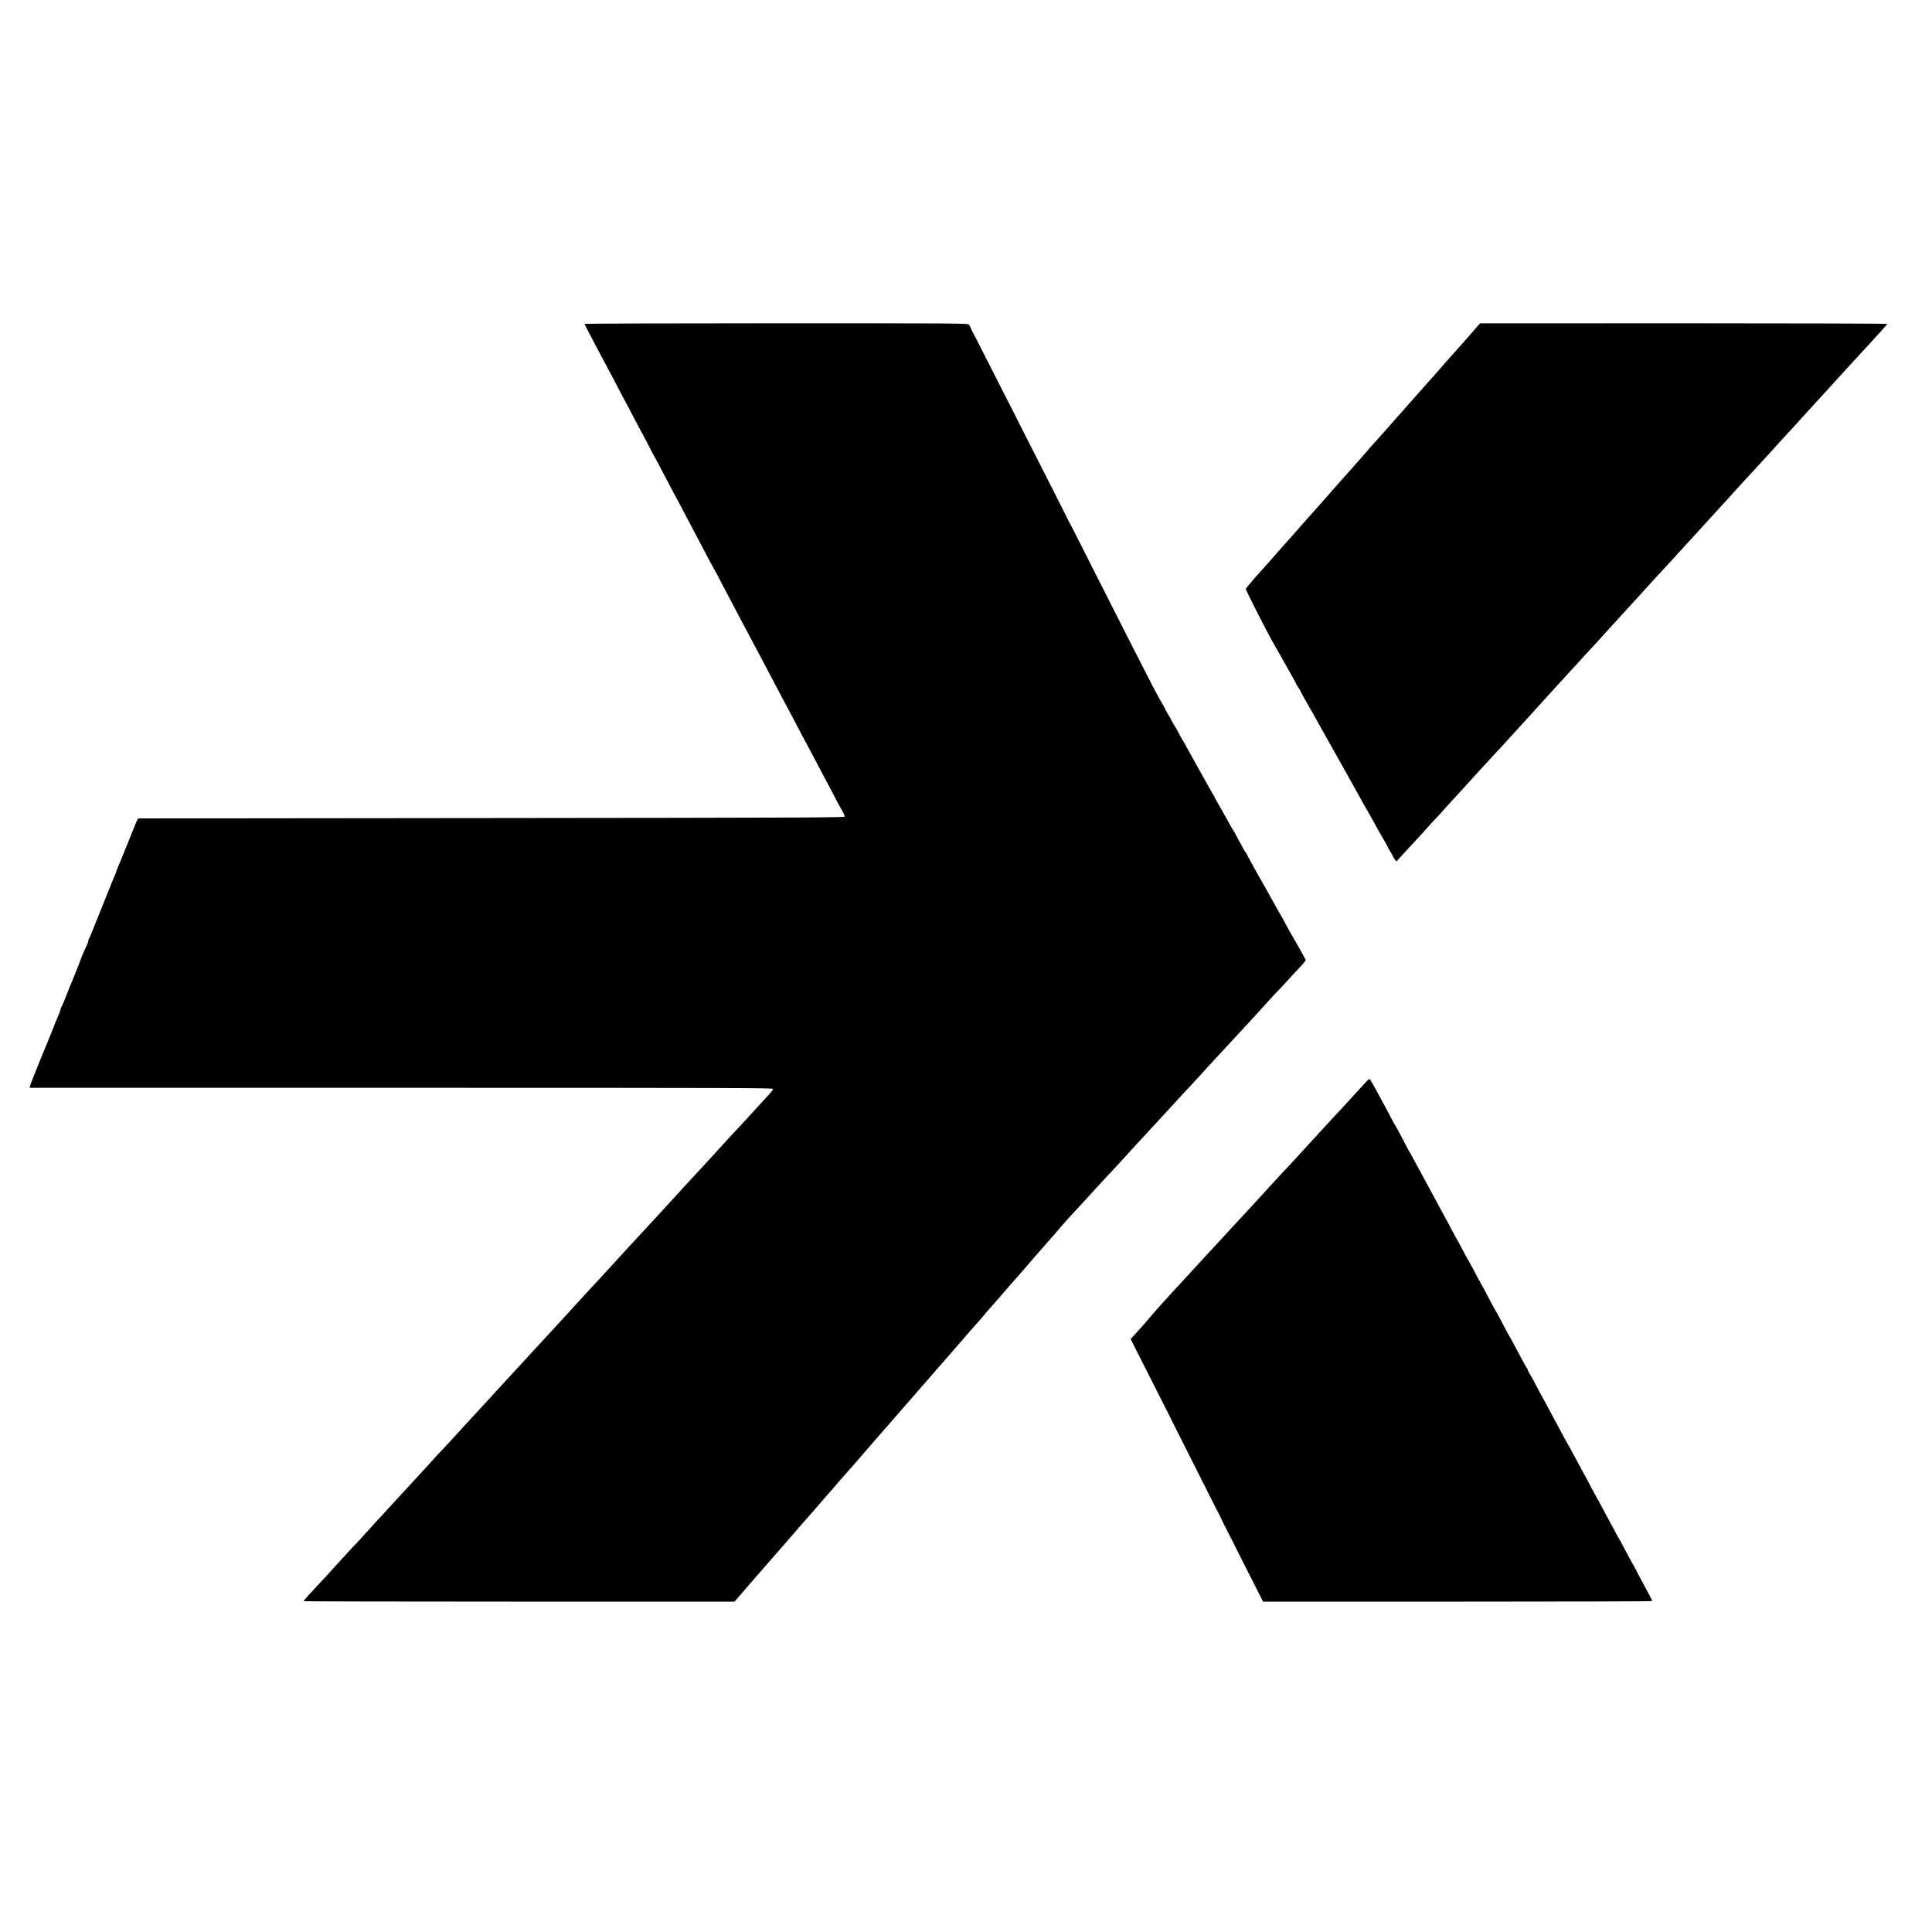 <svg xmlns="http://www.w3.org/2000/svg" xmlns:xlink="http://www.w3.org/1999/xlink" width="1000" zoomAndPan="magnify" viewBox="0 0 750 750" height="1000" preserveAspectRatio="xMidYMid meet" version="1.0"><path fill="#000000" d="M 226.957 125.727 C 226.957 125.953 227.754 127.547 230.43 132.613 C 231.312 134.262 232.648 136.824 233.445 138.305 C 234.215 139.785 235.18 141.578 235.578 142.289 C 235.949 143 237.059 145.047 237.996 146.84 C 240.672 152.02 242.637 155.719 243.32 156.941 C 243.66 157.566 245.027 160.129 246.305 162.633 C 247.617 165.137 248.754 167.301 248.867 167.469 C 249.008 167.613 249.723 168.98 250.488 170.457 C 251.258 171.938 252.055 173.445 252.227 173.789 C 252.426 174.156 252.68 174.668 252.793 174.926 C 252.938 175.211 253.391 176.062 253.848 176.859 C 254.273 177.629 255.27 179.508 256.066 180.988 C 257.461 183.66 259.195 186.934 261.531 191.371 C 262.184 192.625 263.008 194.133 263.324 194.703 C 263.637 195.27 264.801 197.461 265.883 199.539 C 266.992 201.617 268.414 204.348 269.07 205.602 C 269.754 206.852 270.891 209.016 271.633 210.438 C 274.477 215.871 276.27 219.285 276.668 219.883 C 276.867 220.254 277.664 221.734 278.434 223.156 C 279.199 224.609 280.48 227.082 281.305 228.648 C 282.133 230.215 283.355 232.52 284.008 233.77 C 284.664 235.023 285.887 237.328 286.711 238.891 C 287.539 240.457 288.703 242.648 289.273 243.73 C 289.844 244.84 290.926 246.887 291.691 248.281 C 292.434 249.707 293.598 251.867 294.254 253.121 C 294.906 254.371 295.848 256.109 296.301 256.961 C 296.785 257.816 298.094 260.32 299.234 262.512 C 300.371 264.703 301.652 267.121 302.078 267.918 C 302.504 268.684 303.559 270.676 304.41 272.328 C 305.293 273.977 306.262 275.797 306.602 276.426 C 306.945 277.023 308.254 279.527 309.535 281.973 C 310.785 284.422 312.039 286.781 312.32 287.266 C 312.605 287.723 313.574 289.516 314.457 291.25 C 317.188 296.43 318.441 298.82 319.719 301.211 C 321.656 304.824 323.703 308.691 325.043 311.309 C 325.754 312.648 326.691 314.355 327.148 315.152 C 327.602 315.922 327.945 316.773 327.887 317 C 327.828 317.371 312.293 317.457 190.734 317.57 L 53.637 317.715 L 53.238 318.426 C 53.039 318.824 52.328 320.445 51.703 322.039 C 51.047 323.66 49.996 326.277 49.371 327.871 C 47.406 332.738 46.496 334.984 45.785 336.578 C 45.441 337.402 45.129 338.172 45.129 338.312 C 45.129 338.543 44.504 340.078 43.566 342.184 C 43.367 342.641 42.996 343.551 42.77 344.176 C 42.539 344.801 41.23 348.074 39.867 351.434 C 38.5 354.789 37.133 358.176 36.82 358.973 C 36.535 359.742 36.109 360.766 35.91 361.25 C 35.711 361.703 35.371 362.559 35.172 363.098 C 34.973 363.641 34.688 364.207 34.543 364.352 C 34.43 364.52 34.316 364.891 34.316 365.176 C 34.316 365.461 34.145 366.059 33.918 366.457 C 33.406 367.453 31.473 371.863 31.473 372.062 C 31.473 372.262 27.801 381.508 27.488 382.137 C 27.344 382.391 26.891 383.473 26.492 384.582 C 25.098 388.168 23.988 390.844 23.73 391.098 C 23.617 391.27 23.504 391.582 23.504 391.84 C 23.504 392.094 22.992 393.516 22.336 394.996 C 21.684 396.477 20.973 398.184 20.773 398.809 C 20.543 399.438 19.664 401.598 18.836 403.648 C 17.984 405.668 16.789 408.625 16.133 410.191 C 15.508 411.758 14.312 414.773 13.43 416.879 C 12.578 418.984 11.781 421.062 11.695 421.488 L 11.496 422.285 L 155.793 422.285 C 285.633 422.285 300.086 422.344 300.086 422.711 C 300.086 422.969 299.547 423.766 298.863 424.504 C 298.18 425.246 296.188 427.434 294.367 429.398 C 292.574 431.363 290.609 433.523 289.984 434.207 C 289.359 434.918 287.879 436.512 286.684 437.766 C 283.809 440.836 280.852 444.055 277.75 447.469 C 274.648 450.883 268.93 457.113 267.762 458.309 C 266.906 459.219 263.949 462.434 258.543 468.383 C 256.777 470.344 253.875 473.477 252.141 475.355 C 246.902 480.961 241.555 486.793 237.598 491.145 C 235.551 493.422 233.301 495.871 232.621 496.582 C 231.938 497.293 230.914 498.375 230.344 499 C 228.891 500.594 219.418 510.922 216.031 514.621 C 214.438 516.328 212.332 518.633 211.309 519.742 C 210.312 520.824 208.832 522.445 208.008 523.301 C 207.211 524.152 204.988 526.602 203.055 528.707 C 199.469 532.633 198.758 533.402 196.879 535.422 C 196.281 536.047 195.172 537.273 194.375 538.125 C 193.609 538.98 191.73 541.027 190.223 542.68 C 188.715 544.301 185.84 547.43 183.82 549.621 C 181.828 551.812 180.121 553.66 180.035 553.746 C 179.922 553.832 178.727 555.168 177.305 556.734 C 175.91 558.301 173.719 560.66 172.438 562 C 171.156 563.336 168.852 565.812 167.316 567.547 C 165.75 569.254 163.531 571.703 162.363 572.953 C 161.199 574.234 158.949 576.652 157.355 578.391 C 155.793 580.098 152.859 583.285 150.812 585.504 C 147.141 589.488 143.613 593.328 140.199 597.113 C 139.203 598.223 138.176 599.332 137.922 599.559 C 137.664 599.789 135.988 601.578 134.223 603.543 C 126.738 611.738 125.715 612.875 123.664 615.066 C 122.5 616.32 120.676 618.281 119.625 619.395 C 118.602 620.504 117.805 621.5 117.891 621.582 C 118.004 621.668 155.648 621.754 201.605 621.754 L 285.148 621.754 L 286.996 619.594 C 288.02 618.426 289.359 616.859 289.984 616.148 C 290.609 615.41 291.777 614.102 292.547 613.191 C 293.344 612.309 294.281 611.199 294.652 610.77 C 295.02 610.316 297.641 607.328 300.457 604.113 C 303.246 600.898 306.148 597.598 306.887 596.742 C 309.449 593.754 313.234 589.43 314.855 587.609 C 315.766 586.586 317.332 584.793 318.324 583.625 C 319.32 582.457 320.547 581.035 321.027 580.496 C 321.512 579.953 322.539 578.789 323.277 577.934 C 325.156 575.715 326.918 573.723 330.105 570.109 C 331.613 568.371 333.066 566.723 333.352 566.41 C 337.961 561.031 342.312 556.051 345.215 552.75 C 349.059 548.371 352.074 544.898 352.699 544.156 C 353.07 543.73 354.293 542.336 355.402 541.055 C 356.512 539.805 358.902 537.074 360.695 534.996 C 362.488 532.891 365.051 529.957 366.387 528.449 C 367.723 526.941 370.91 523.273 373.473 520.312 C 376.031 517.324 378.281 514.766 378.453 514.621 C 378.621 514.449 379.848 513.055 381.184 511.492 C 382.492 509.926 383.973 508.191 384.484 507.648 C 385.879 506.086 388.324 503.297 389.719 501.645 C 390.43 500.82 391.656 499.398 392.422 498.543 C 394.273 496.469 398.426 491.715 401.074 488.613 C 402.211 487.277 404.09 485.141 405.199 483.891 C 406.336 482.637 408.074 480.645 409.07 479.48 C 410.633 477.629 411.801 476.293 414.988 472.68 C 415.359 472.281 416.27 471.285 417.008 470.516 C 417.746 469.719 419.738 467.559 421.445 465.68 C 423.125 463.801 424.664 462.121 424.832 461.98 C 425.004 461.809 425.773 460.984 426.539 460.129 C 427.309 459.277 429.043 457.398 430.352 456.004 C 431.664 454.582 433.285 452.875 433.938 452.164 C 434.621 451.453 436.473 449.402 438.094 447.609 C 439.715 445.816 441.68 443.656 442.477 442.801 C 443.273 441.977 444.184 441.008 444.496 440.668 C 444.809 440.324 445.719 439.328 446.488 438.477 C 447.285 437.621 449.332 435.402 451.07 433.523 C 452.805 431.648 455.766 428.43 457.613 426.41 C 459.492 424.363 461.34 422.398 461.711 421.973 C 462.109 421.574 463.59 419.98 465.012 418.414 C 466.434 416.879 469.109 413.918 470.957 411.898 C 474.715 407.801 479.664 402.453 483.336 398.523 C 485.5 396.25 487.547 394 492.301 388.707 C 493.695 387.145 495.742 384.98 497.449 383.215 C 497.934 382.703 499.926 380.57 501.832 378.465 C 503.766 376.359 505.418 374.566 505.531 374.48 C 505.617 374.395 505.957 373.969 506.301 373.543 L 506.926 372.715 L 506.215 371.406 C 505.816 370.668 505.391 369.871 505.246 369.645 C 505.133 369.414 504.223 367.793 503.254 366.086 C 502.258 364.352 501.062 362.246 500.551 361.391 C 500.066 360.539 499.441 359.371 499.156 358.832 C 498.902 358.289 498.418 357.379 498.078 356.84 C 497.762 356.297 497.109 355.133 496.625 354.277 C 496.141 353.426 495.457 352.199 495.09 351.574 C 494.746 350.949 494.32 350.18 494.148 349.867 C 493.98 349.555 493.551 348.785 493.184 348.16 C 492.84 347.535 492.043 346.109 491.445 345.031 C 490.848 343.922 489.938 342.328 489.426 341.473 C 488.914 340.59 488.117 339.195 487.66 338.344 C 487.207 337.488 486.238 335.727 485.527 334.445 C 484.789 333.164 484.191 332.027 484.191 331.941 C 484.191 331.828 483.879 331.344 483.508 330.859 C 483.137 330.348 482.625 329.492 482.367 328.953 C 482.141 328.41 481.602 327.445 481.23 326.82 C 480.832 326.191 480.262 325.141 479.949 324.457 C 479.637 323.773 479.125 322.891 478.84 322.465 C 478.555 322.039 477.844 320.871 477.305 319.848 C 476.734 318.824 476.023 317.543 475.711 317 C 475.398 316.461 474.715 315.238 474.203 314.297 C 473.691 313.359 472.98 312.105 472.609 311.508 C 472.238 310.914 471.812 310.145 471.672 309.801 C 471.527 309.461 471.016 308.523 470.531 307.754 C 470.078 306.957 469.562 306.074 469.395 305.762 C 469.051 305.105 468.055 303.316 466.148 299.93 C 464.727 297.426 462.137 292.758 460.914 290.539 C 459.547 288.008 459.094 287.266 458.551 286.414 C 458.27 285.93 457.898 285.246 457.727 284.875 C 457.555 284.477 456.789 283.113 456.02 281.832 C 455.223 280.551 454.598 279.441 454.598 279.328 C 454.598 279.242 454.086 278.332 453.457 277.309 C 452.832 276.281 452.32 275.344 452.32 275.23 C 452.32 275.117 451.668 273.949 450.871 272.613 C 449.332 270.051 447.484 266.492 439.09 249.988 C 436.242 244.355 433.652 239.289 433.398 238.75 C 433.113 238.211 432.742 237.527 432.602 237.215 C 432.461 236.93 430.695 233.402 428.645 229.387 C 426.598 225.375 424.691 221.594 424.379 220.965 C 424.066 220.34 423.523 219.258 423.152 218.547 C 422.785 217.836 420.934 214.195 419.059 210.438 C 417.148 206.68 415.129 202.699 414.531 201.617 C 413.965 200.508 413.281 199.168 413.023 198.629 C 412.77 198.09 410.977 194.504 409.039 190.719 C 403.035 178.91 397.828 168.695 396.863 166.758 C 396.352 165.734 395.809 164.684 395.668 164.398 C 395.523 164.113 395.012 163.09 394.527 162.121 C 394.043 161.152 393.531 160.102 393.363 159.789 C 393.051 159.246 388.867 151.023 381.41 136.34 C 379.391 132.355 377.656 128.941 377.512 128.801 C 377.398 128.629 377.113 128.031 376.914 127.492 C 376.715 126.949 376.348 126.27 376.117 125.984 C 375.719 125.527 371.793 125.5 301.309 125.5 C 260.422 125.5 226.957 125.613 226.957 125.727 Z M 226.957 125.727 " fill-opacity="1" fill-rule="nonzero"/><path fill="#000000" d="M 571.148 129.426 C 569.27 131.559 566.766 134.406 565.602 135.715 C 562.613 139.016 560.508 141.406 559.254 142.887 C 558.684 143.566 557.859 144.535 557.406 145.02 C 555.215 147.438 552.426 150.539 551.344 151.82 C 550.66 152.59 549.777 153.613 549.324 154.098 C 548.641 154.836 541.98 162.348 537.004 168.012 C 536.035 169.094 534.613 170.688 533.816 171.566 C 533.02 172.449 530.969 174.754 529.293 176.719 C 527.613 178.684 525.25 181.355 524.027 182.695 C 522.121 184.801 520.156 187.02 515.832 191.941 C 515.293 192.566 513.926 194.105 512.816 195.355 C 511.707 196.609 510.398 198.09 509.914 198.629 C 509.43 199.168 508.348 200.395 507.496 201.332 C 506.668 202.27 505.789 203.266 505.531 203.578 C 505.02 204.207 497.422 212.77 495.914 214.422 C 495.344 215.047 494.121 216.441 493.184 217.551 C 492.242 218.633 490.648 220.453 489.625 221.535 C 488.602 222.645 487.434 223.926 487.062 224.379 C 486.664 224.863 485.754 225.945 484.988 226.828 C 484.246 227.68 483.621 228.508 483.621 228.621 C 483.621 229.246 492.668 246.945 494.977 250.844 C 495.715 252.094 496.766 253.887 497.281 254.828 C 497.793 255.766 498.445 256.906 498.703 257.387 C 498.957 257.844 499.527 258.84 499.926 259.578 C 500.352 260.32 501.262 261.969 501.977 263.223 C 502.688 264.445 503.254 265.555 503.254 265.641 C 503.254 265.754 503.652 266.379 504.109 267.062 C 504.594 267.746 504.961 268.398 504.961 268.516 C 504.961 268.684 507.211 272.727 508.66 275.172 C 509.09 275.883 509.742 277.023 510.113 277.734 C 510.484 278.445 511.734 280.664 512.902 282.715 C 514.066 284.734 515.348 287.039 515.773 287.836 C 516.203 288.602 516.828 289.77 517.199 290.395 C 518.195 292.133 522.859 300.441 523.828 302.203 C 524.285 303.059 525.109 304.539 525.648 305.477 C 526.191 306.418 526.73 307.383 526.844 307.613 C 527.301 308.492 530.09 313.473 532.934 318.426 C 533.219 318.965 533.988 320.359 534.613 321.496 C 535.238 322.637 536.434 324.742 537.289 326.164 C 538.141 327.617 538.824 328.895 538.824 329.039 C 538.824 329.152 539.195 329.805 539.648 330.461 C 540.074 331.113 540.531 331.91 540.645 332.227 C 540.73 332.539 541.102 333.164 541.469 333.59 L 542.098 334.414 L 544.371 331.91 C 545.625 330.52 547.105 328.926 547.645 328.355 C 549.895 325.992 553.992 321.527 554.703 320.645 C 555.129 320.133 555.926 319.25 556.465 318.707 C 557.008 318.168 558.031 317.059 558.742 316.289 C 559.996 314.867 561.984 312.648 568.305 305.762 C 570.18 303.715 572.145 301.551 572.684 300.953 C 573.227 300.355 573.824 299.699 573.965 299.531 C 574.137 299.359 575.617 297.738 577.266 295.945 C 578.918 294.152 580.625 292.273 581.078 291.789 C 581.562 291.336 582.387 290.426 582.957 289.797 C 583.926 288.719 589.359 282.77 591.492 280.438 C 592.062 279.812 594.68 276.938 597.301 274.035 C 599.945 271.133 603.188 267.574 604.527 266.094 C 605.863 264.617 607.797 262.48 608.793 261.402 C 609.82 260.289 610.957 259.039 611.355 258.641 C 611.754 258.242 612.863 257.02 613.805 255.965 C 614.742 254.883 615.766 253.746 616.109 253.434 C 616.875 252.637 619.492 249.789 625.895 242.734 C 628.797 239.547 632.07 235.961 633.152 234.766 C 634.262 233.602 636.312 231.352 637.703 229.785 C 641.832 225.234 644.504 222.305 646.582 220.082 C 647.836 218.773 649.484 216.953 653.07 213 C 654.492 211.434 656.543 209.184 657.625 208.02 C 659.871 205.602 665.82 199.086 670.883 193.508 C 675.922 187.93 678.539 185.055 679.676 183.859 C 681.383 182.039 686.734 176.207 687.785 175.039 C 688.41 174.355 689.605 172.992 690.461 172.051 C 691.312 171.086 692.906 169.348 694.016 168.184 C 695.129 166.988 697.832 164.055 699.992 161.637 C 702.184 159.219 704.09 157.086 704.262 156.941 C 704.434 156.77 705.711 155.379 707.137 153.812 C 708.531 152.246 710.406 150.199 711.289 149.258 C 712.172 148.32 713.34 147.039 713.852 146.441 C 714.391 145.816 715.133 144.992 715.531 144.594 C 715.93 144.195 717.465 142.516 718.945 140.863 C 720.422 139.242 722.672 136.797 723.922 135.457 C 725.176 134.121 726.598 132.586 727.055 132.043 C 727.539 131.504 728.988 129.91 730.27 128.516 C 731.551 127.121 732.602 125.871 732.602 125.727 C 732.602 125.613 697.035 125.5 653.582 125.5 L 574.535 125.527 Z M 571.148 129.426 " fill-opacity="1" fill-rule="nonzero"/><path fill="#000000" d="M 530.77 419.496 C 530.402 419.867 528.066 422.398 525.594 425.129 C 521.352 429.797 519.816 431.477 518.023 433.324 C 517.285 434.094 510.996 440.953 504.648 447.895 C 502.887 449.859 501.094 451.793 500.695 452.191 C 498.219 454.809 496.453 456.688 493.723 459.703 C 492.016 461.582 490.082 463.688 489.426 464.398 C 488.773 465.109 487.891 466.047 487.492 466.531 C 487.062 466.988 485.473 468.723 483.934 470.375 C 481.09 473.418 474.457 480.59 472.383 482.895 C 471.727 483.605 469.734 485.738 467.941 487.676 C 466.148 489.609 463.758 492.227 462.594 493.508 C 461.426 494.789 459.066 497.379 457.301 499.254 C 455.535 501.133 453.688 503.184 453.145 503.781 C 452.605 504.406 451.867 505.23 451.469 505.629 C 450.672 506.453 448.594 508.816 445.465 512.488 C 444.324 513.824 443.328 514.965 443.242 515.047 C 443.156 515.133 442.133 516.242 440.996 517.523 L 438.918 519.828 L 445.32 532.492 C 448.82 539.461 451.836 545.383 451.98 545.664 C 452.379 546.434 454.086 549.82 454.371 550.391 C 454.484 550.676 454.738 551.188 454.91 551.527 C 456.332 554.289 471.301 584.023 471.727 584.906 C 472.012 585.531 472.523 586.5 472.836 587.039 C 473.148 587.582 473.66 588.605 473.977 589.316 C 474.289 590.027 474.828 591.164 475.199 591.875 C 475.57 592.59 478.273 597.879 481.176 603.688 C 484.105 609.461 486.781 614.781 487.148 615.496 C 487.492 616.207 488.375 617.883 489.055 619.25 L 490.309 621.754 L 565.77 621.754 C 607.258 621.754 641.289 621.668 641.348 621.527 C 641.402 621.414 640.691 619.906 639.754 618.199 C 636.367 611.965 635.742 610.77 635.059 609.375 C 634.66 608.578 634.062 607.5 633.723 606.957 C 633.379 606.418 632.098 604.027 630.875 601.695 C 629.652 599.332 628.43 597.113 628.172 596.715 C 627.918 596.316 627.207 595.062 626.637 593.898 C 626.039 592.73 625.297 591.395 625.016 590.91 C 624.73 590.426 624.02 589.117 623.449 588.035 C 621.457 584.195 620.859 583.113 620.062 581.746 C 619.609 580.98 618.613 579.129 617.816 577.648 C 617.047 576.168 616.023 574.234 615.594 573.383 C 615.141 572.527 614.516 571.391 614.199 570.879 C 613.66 569.938 612.723 568.172 610.105 563.281 C 609.363 561.855 608.652 560.578 608.512 560.434 C 608.395 560.262 607.797 559.184 607.172 558.016 C 606.547 556.848 605.238 554.402 604.27 552.609 C 603.305 550.816 602.023 548.426 601.453 547.344 C 600.855 546.234 599.832 544.328 599.148 543.078 C 598.465 541.824 597.613 540.289 597.27 539.66 C 596.93 539.035 596.16 537.555 595.562 536.391 C 594.938 535.223 594.168 533.855 593.828 533.316 C 593.457 532.805 593.172 532.207 593.172 532.035 C 593.172 531.836 593.059 531.551 592.918 531.41 C 592.773 531.238 592.035 529.957 591.293 528.566 C 590.555 527.141 589.703 525.605 589.445 525.148 C 589.16 524.668 588.336 523.129 587.625 521.734 C 586.883 520.312 586.203 519.031 586.059 518.891 C 585.805 518.578 584.492 516.156 582.387 512.062 C 581.562 510.523 580.797 509.102 580.652 508.93 C 580.426 508.645 579.117 506.199 576.898 501.961 C 576.301 500.793 575.418 499.172 574.961 498.402 C 574.508 497.605 573.879 496.469 573.566 495.84 C 572.684 494.047 570.125 489.352 569.867 489.012 C 569.727 488.871 568.957 487.445 568.16 485.883 C 567.336 484.316 566.453 482.637 566.168 482.156 C 565.855 481.672 565.172 480.391 564.574 479.309 C 562.555 475.523 561.105 472.766 560.164 471.086 C 559.652 470.145 558.828 468.609 558.316 467.672 C 557.805 466.73 556.977 465.195 556.465 464.258 C 555.953 463.316 555.07 461.723 554.559 460.699 C 553.648 458.992 552.938 457.684 550.918 454.012 C 550.492 453.215 549.551 451.508 548.84 450.172 C 548.129 448.832 547.473 447.609 547.359 447.469 C 547.219 447.297 546.535 446.074 545.824 444.68 C 545.113 443.312 543.918 441.094 543.207 439.699 C 542.496 438.332 541.781 437.082 541.668 436.938 C 541.527 436.77 540.844 435.547 540.16 434.234 C 539.477 432.898 538.453 430.992 537.914 429.969 C 537.344 428.945 536.547 427.465 536.121 426.695 C 533.305 421.402 531.852 418.871 531.652 418.871 C 531.539 418.871 531.141 419.156 530.77 419.496 Z M 530.77 419.496 " fill-opacity="1" fill-rule="nonzero"/></svg>
